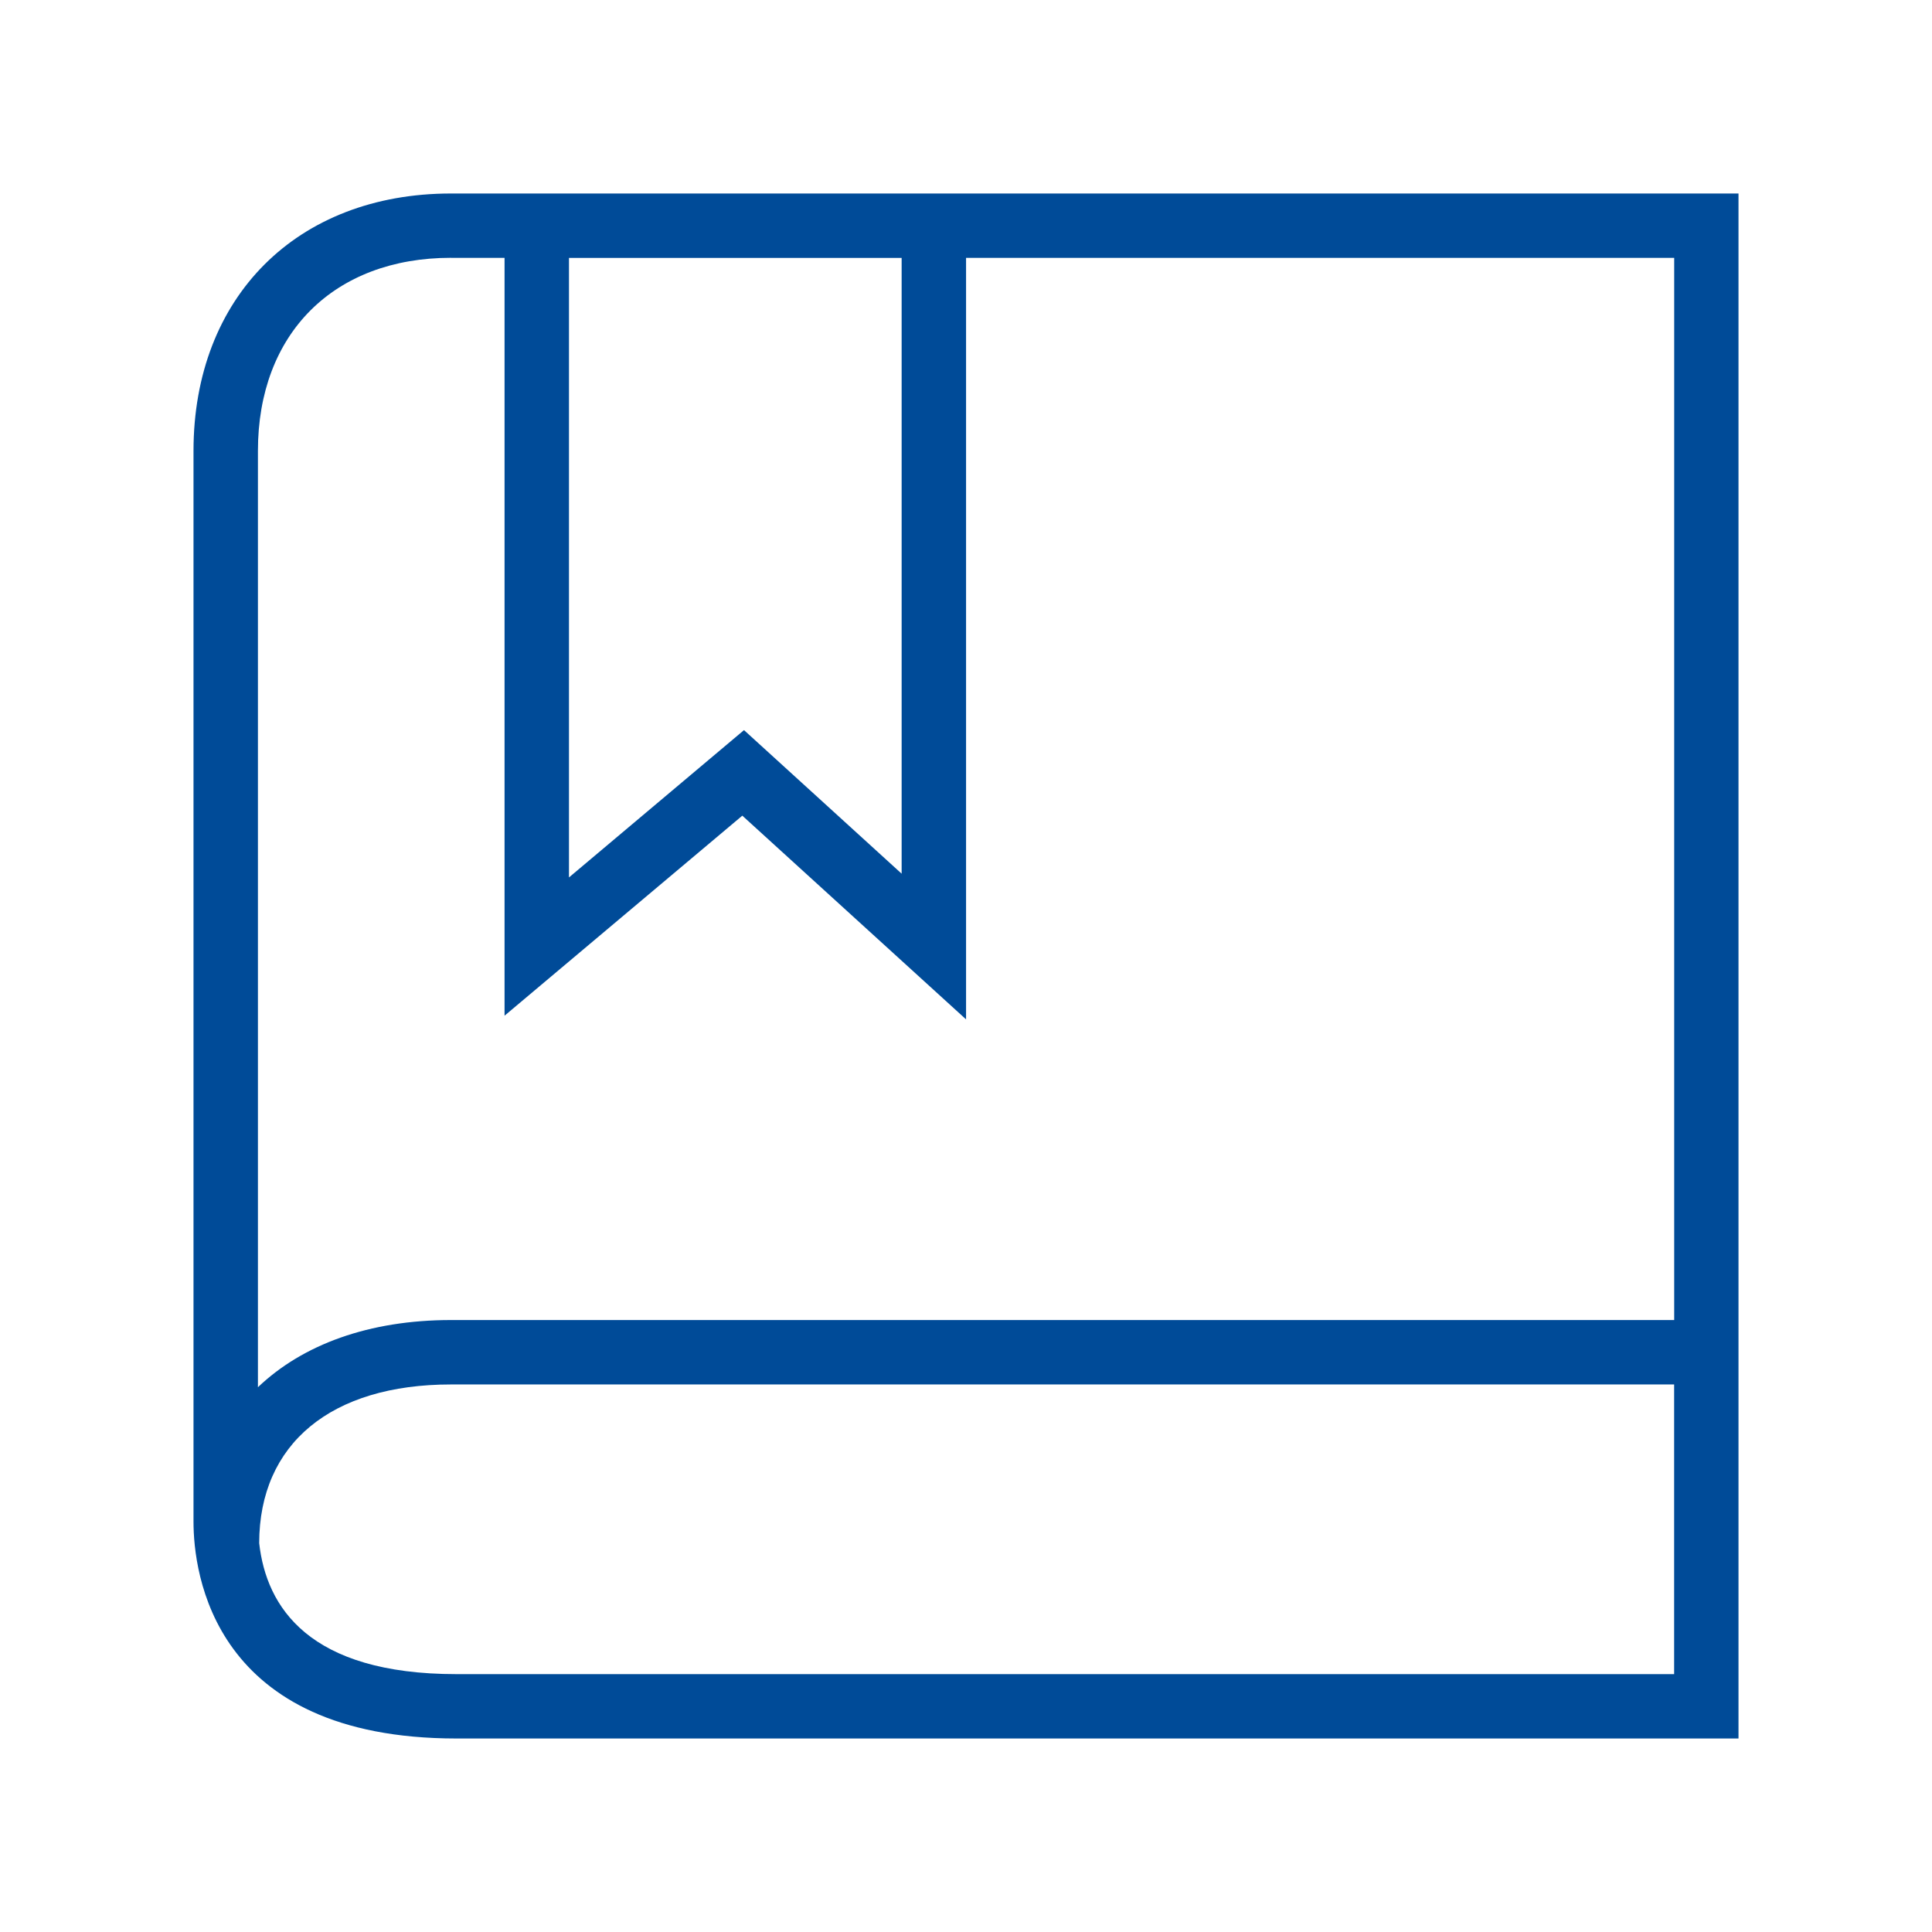 <svg width="32" height="32" viewBox="0 0 32 32" fill="none" xmlns="http://www.w3.org/2000/svg">
<path d="M16 3.205H7.47C4.919 3.205 3.205 4.919 3.205 7.47V25.203C3.205 26.045 3.519 28.795 7.562 28.795H28.795V3.205H16ZM14.934 4.271V14.471L12.323 12.093L9.424 14.533V4.272H14.935L14.934 4.271ZM7.47 4.271H8.357V16.823L12.295 13.51L16.001 16.884V4.271H27.73V21.864H7.471C6.114 21.864 5.014 22.269 4.272 22.977V7.469C4.272 5.526 5.528 4.27 7.471 4.27L7.47 4.271ZM7.562 27.729C5.118 27.729 4.411 26.62 4.293 25.559C4.295 23.913 5.482 22.931 7.47 22.931H27.729V27.729H7.562Z" fill="#004B98"/>
</svg>
